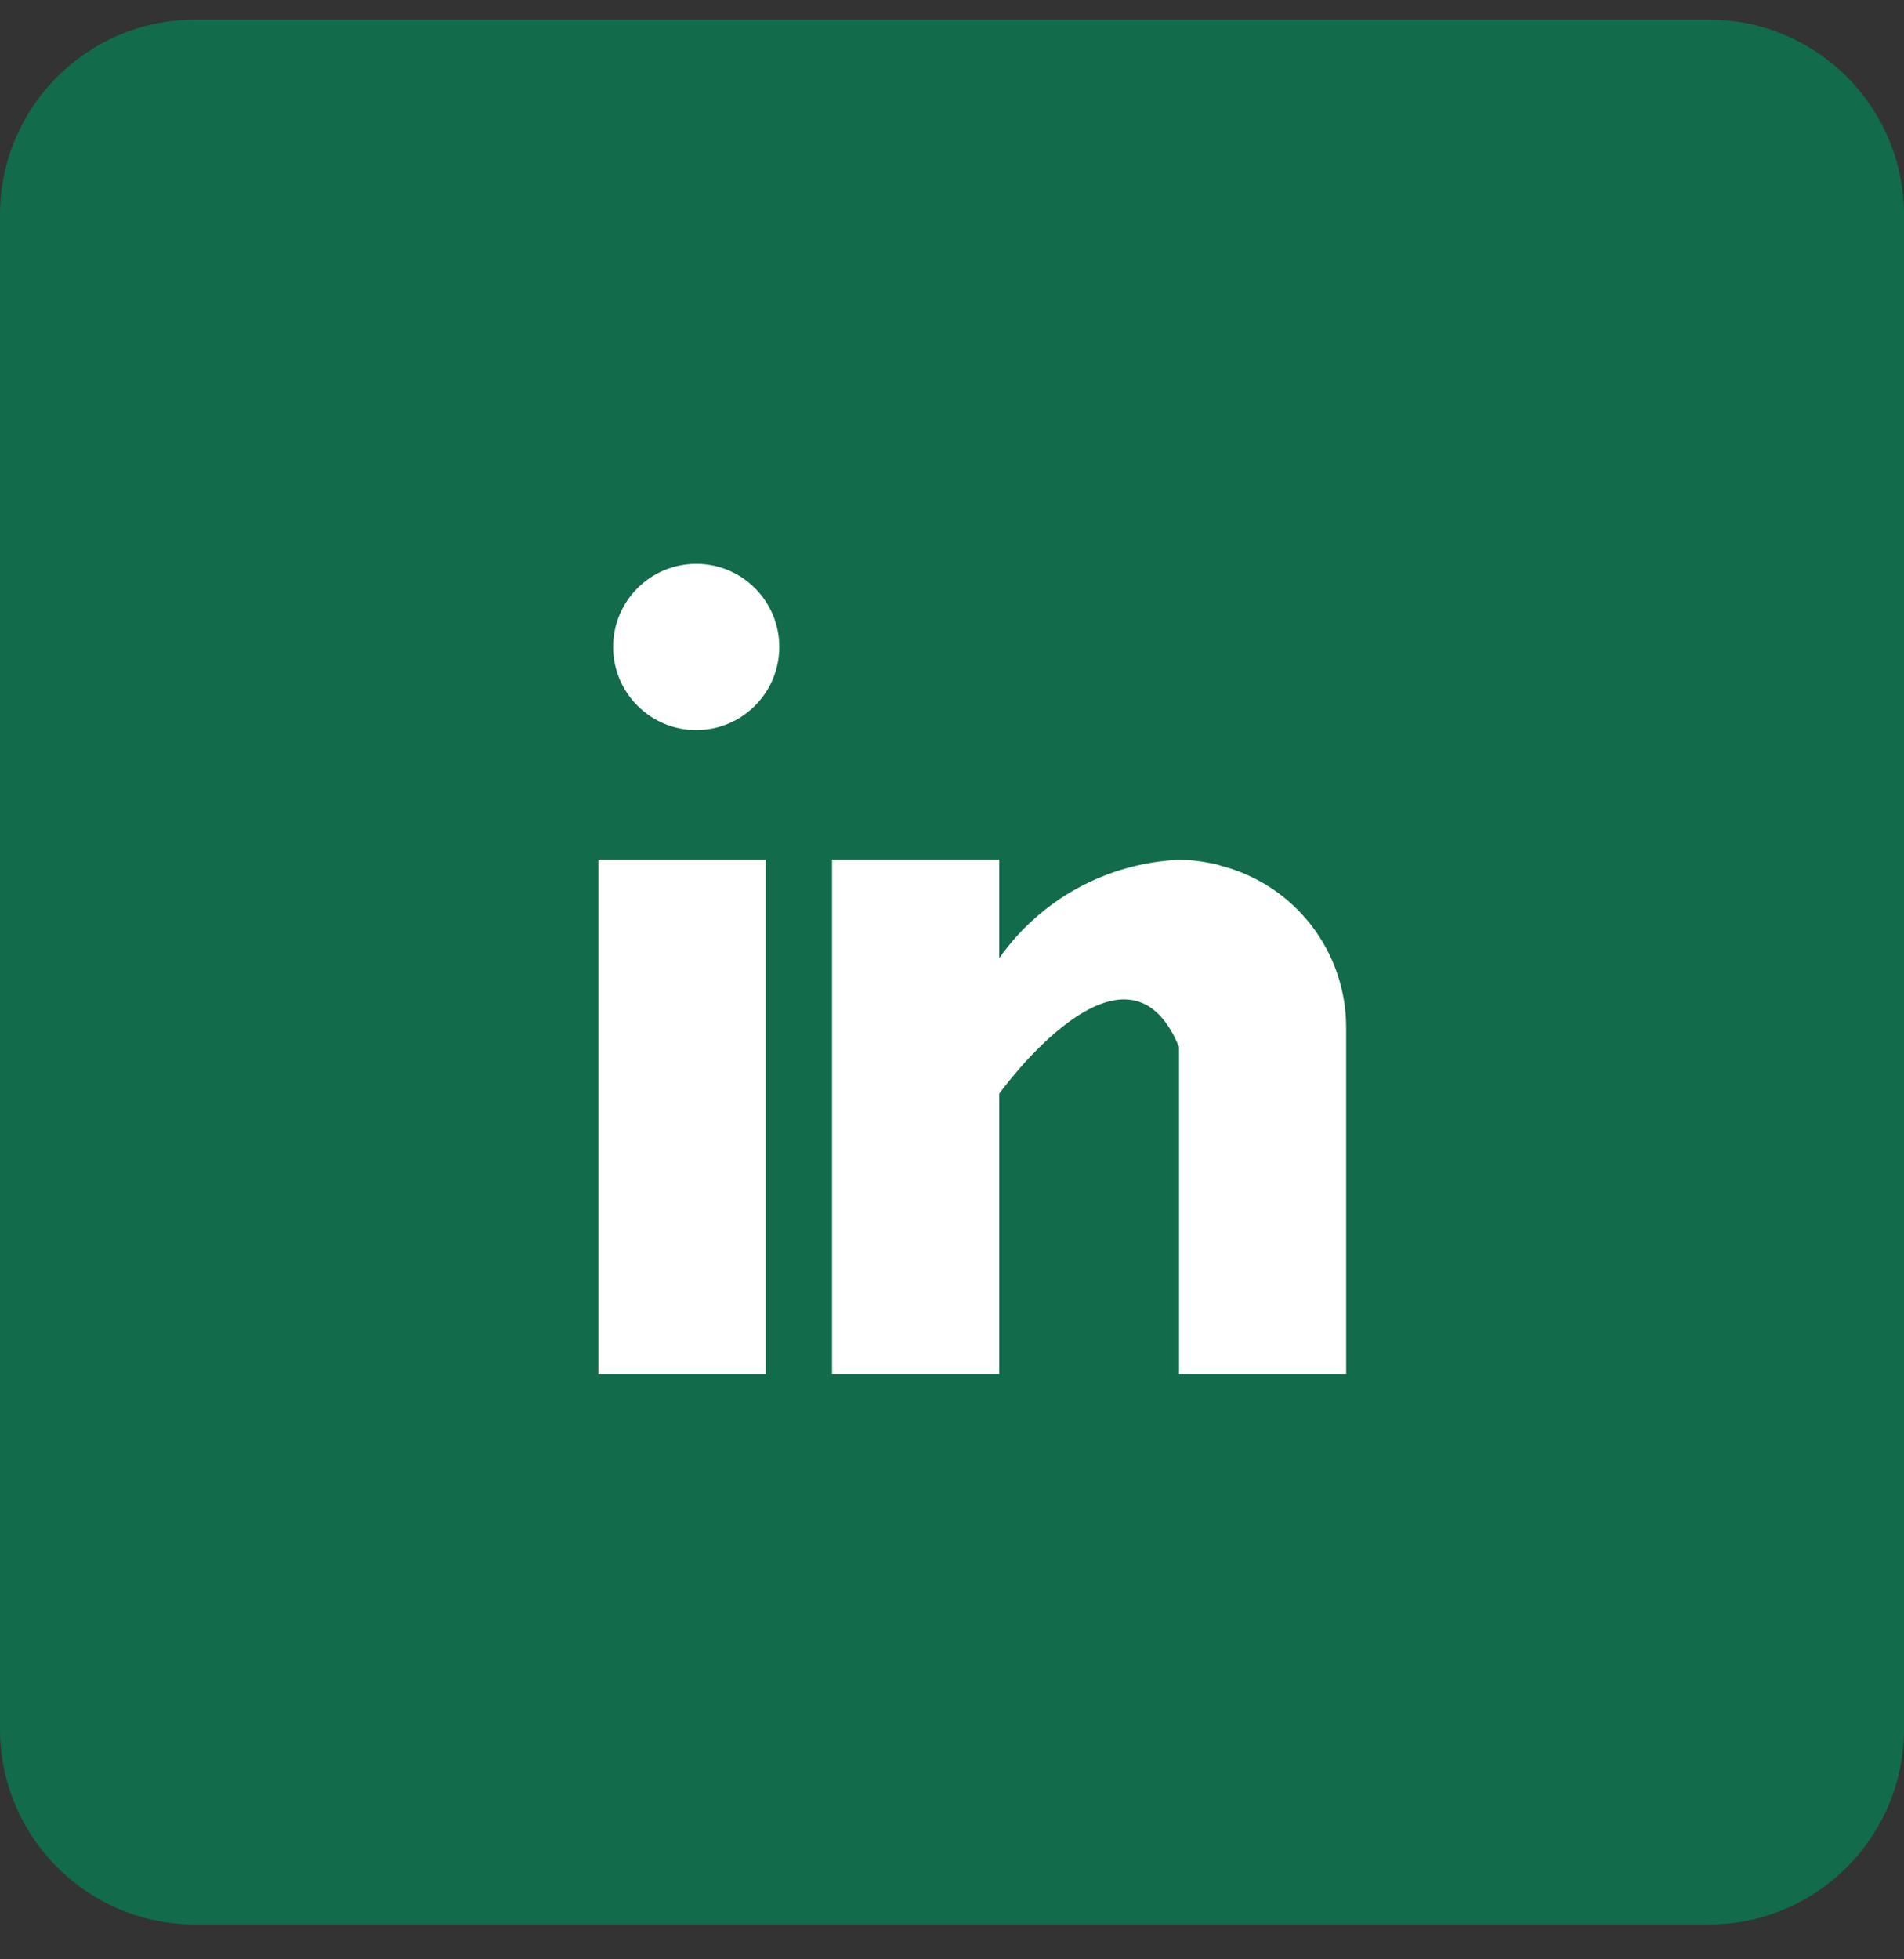 <svg width="35" height="36" viewBox="0 0 35 36" fill="none" xmlns="http://www.w3.org/2000/svg">
<rect x="0" y="0" width="35" height="36" fill="#333333" stroke="none"/>
<path d="M31.41 0.36H3.59C1.607 0.36 0 1.967 0 3.95V31.77C0 33.753 1.607 35.36 3.59 35.36H31.41C33.393 35.36 35 33.753 35 31.77V3.95C35 1.967 33.393 0.36 31.41 0.36Z" fill="#126b4b"/>
<path d="M14.074 15.797H11V25.247H14.074V15.797Z" fill="white"/>
<path d="M22.445 15.908C22.413 15.897 22.382 15.887 22.348 15.878C22.313 15.868 22.265 15.86 22.223 15.854C22.042 15.817 21.857 15.798 21.672 15.798C21.02 15.827 20.383 16.005 19.81 16.318C19.238 16.631 18.744 17.071 18.369 17.605V15.797H15.295V25.247H18.369V20.093C18.369 20.093 20.692 16.858 21.672 19.234V25.248H24.745V18.871C24.744 18.192 24.517 17.533 24.101 16.997C23.685 16.46 23.103 16.078 22.445 15.908Z" fill="white"/>
<path d="M12.798 13.414C13.642 13.414 14.325 12.73 14.325 11.887C14.325 11.043 13.642 10.36 12.798 10.36C11.955 10.36 11.271 11.043 11.271 11.887C11.271 12.73 11.955 13.414 12.798 13.414Z" fill="white"/>
</svg>
